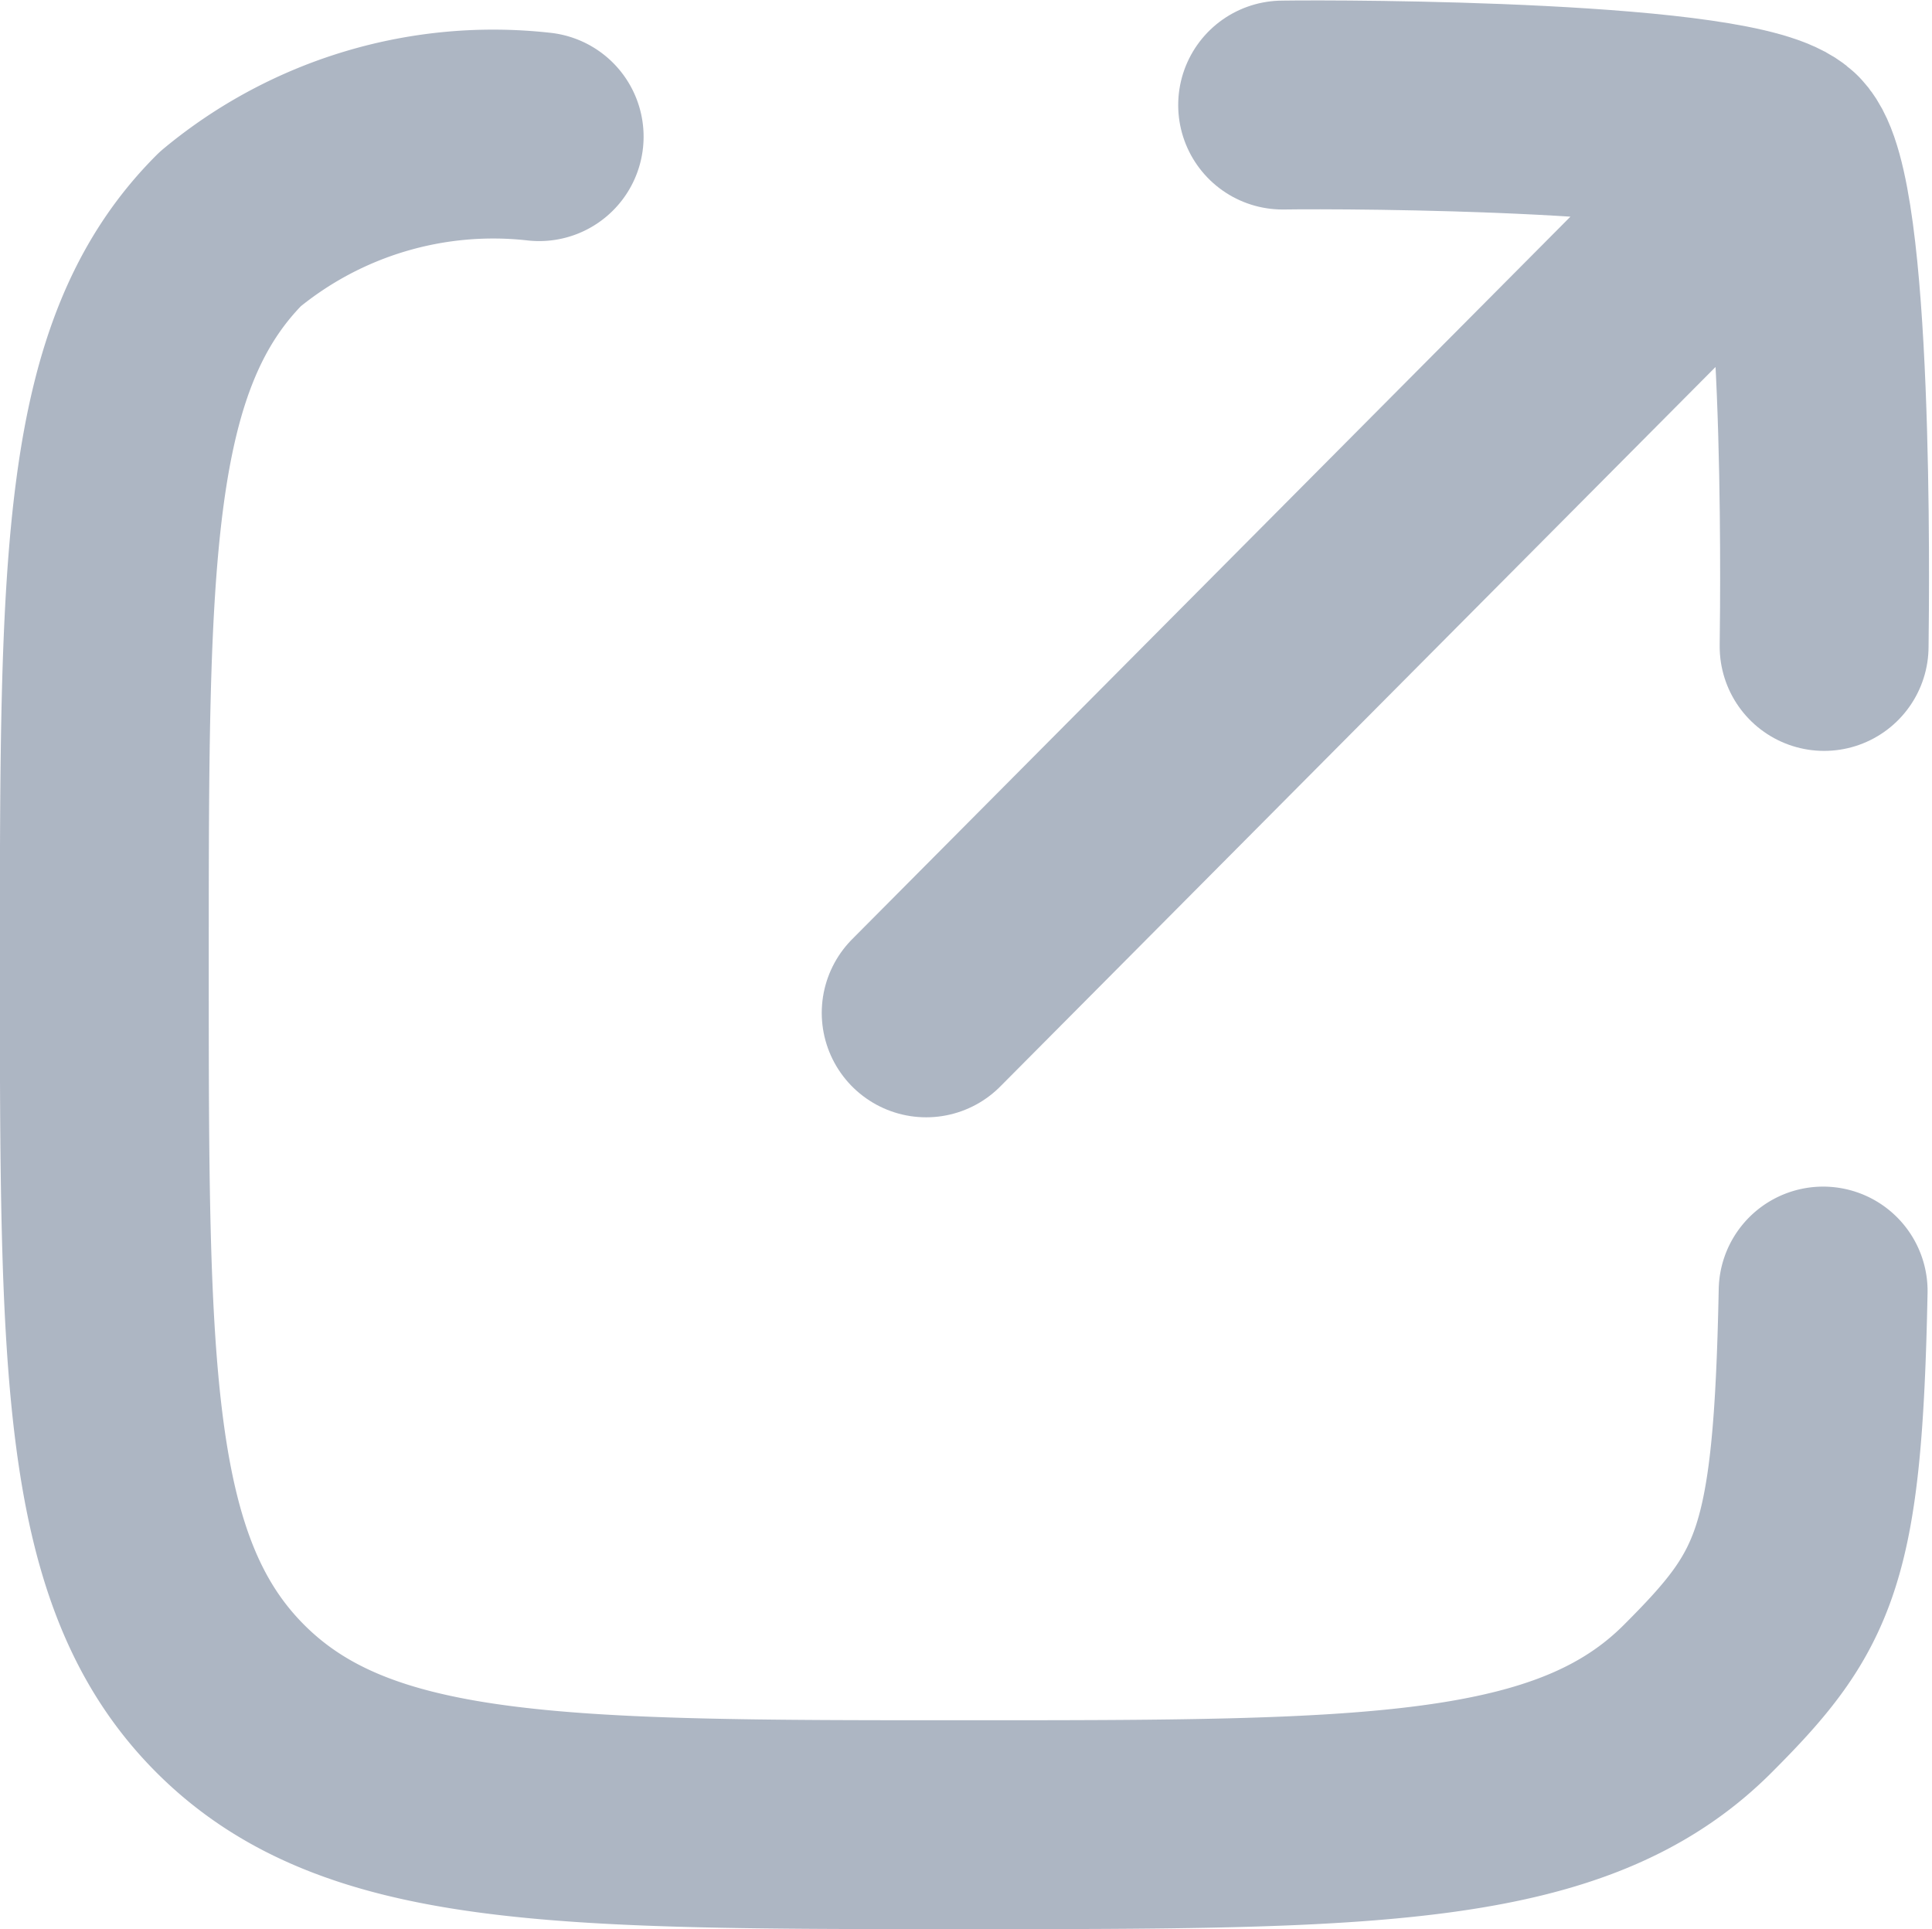 <svg xmlns="http://www.w3.org/2000/svg" width="15.724" height="15.7" viewBox="0 0 15.724 15.7">
  <g id="Link" transform="translate(-2.193 -2.187)" opacity="0.4">
    <path id="Path_116024" data-name="Path 116024" d="M6.581,3.287a3.35,3.35,0,0,0-2.514.752c-1.025,1.026-1.025,2.677-1.025,5.98s0,4.954,1.025,5.98,2.674,1.026,5.972,1.026,4.948,0,5.972-1.026c.8-.8.977-1.157,1.02-3.317" transform="translate(0 0.012)" fill="none" stroke="#33486a" stroke-linecap="round" stroke-linejoin="round" stroke-width="1.7"/>
    <path id="Path_116025" data-name="Path 116025" d="M18.19,3.406l-6.983,7.024M18.19,3.406c-.363-.363-3.566-.372-4.082-.364m4.082.364c.363.363.332,3.525.325,4.042" transform="translate(-1.476)" fill="none" stroke="#33486a" stroke-linecap="round" stroke-linejoin="round" stroke-width="1.7"/>
  </g>
</svg>
